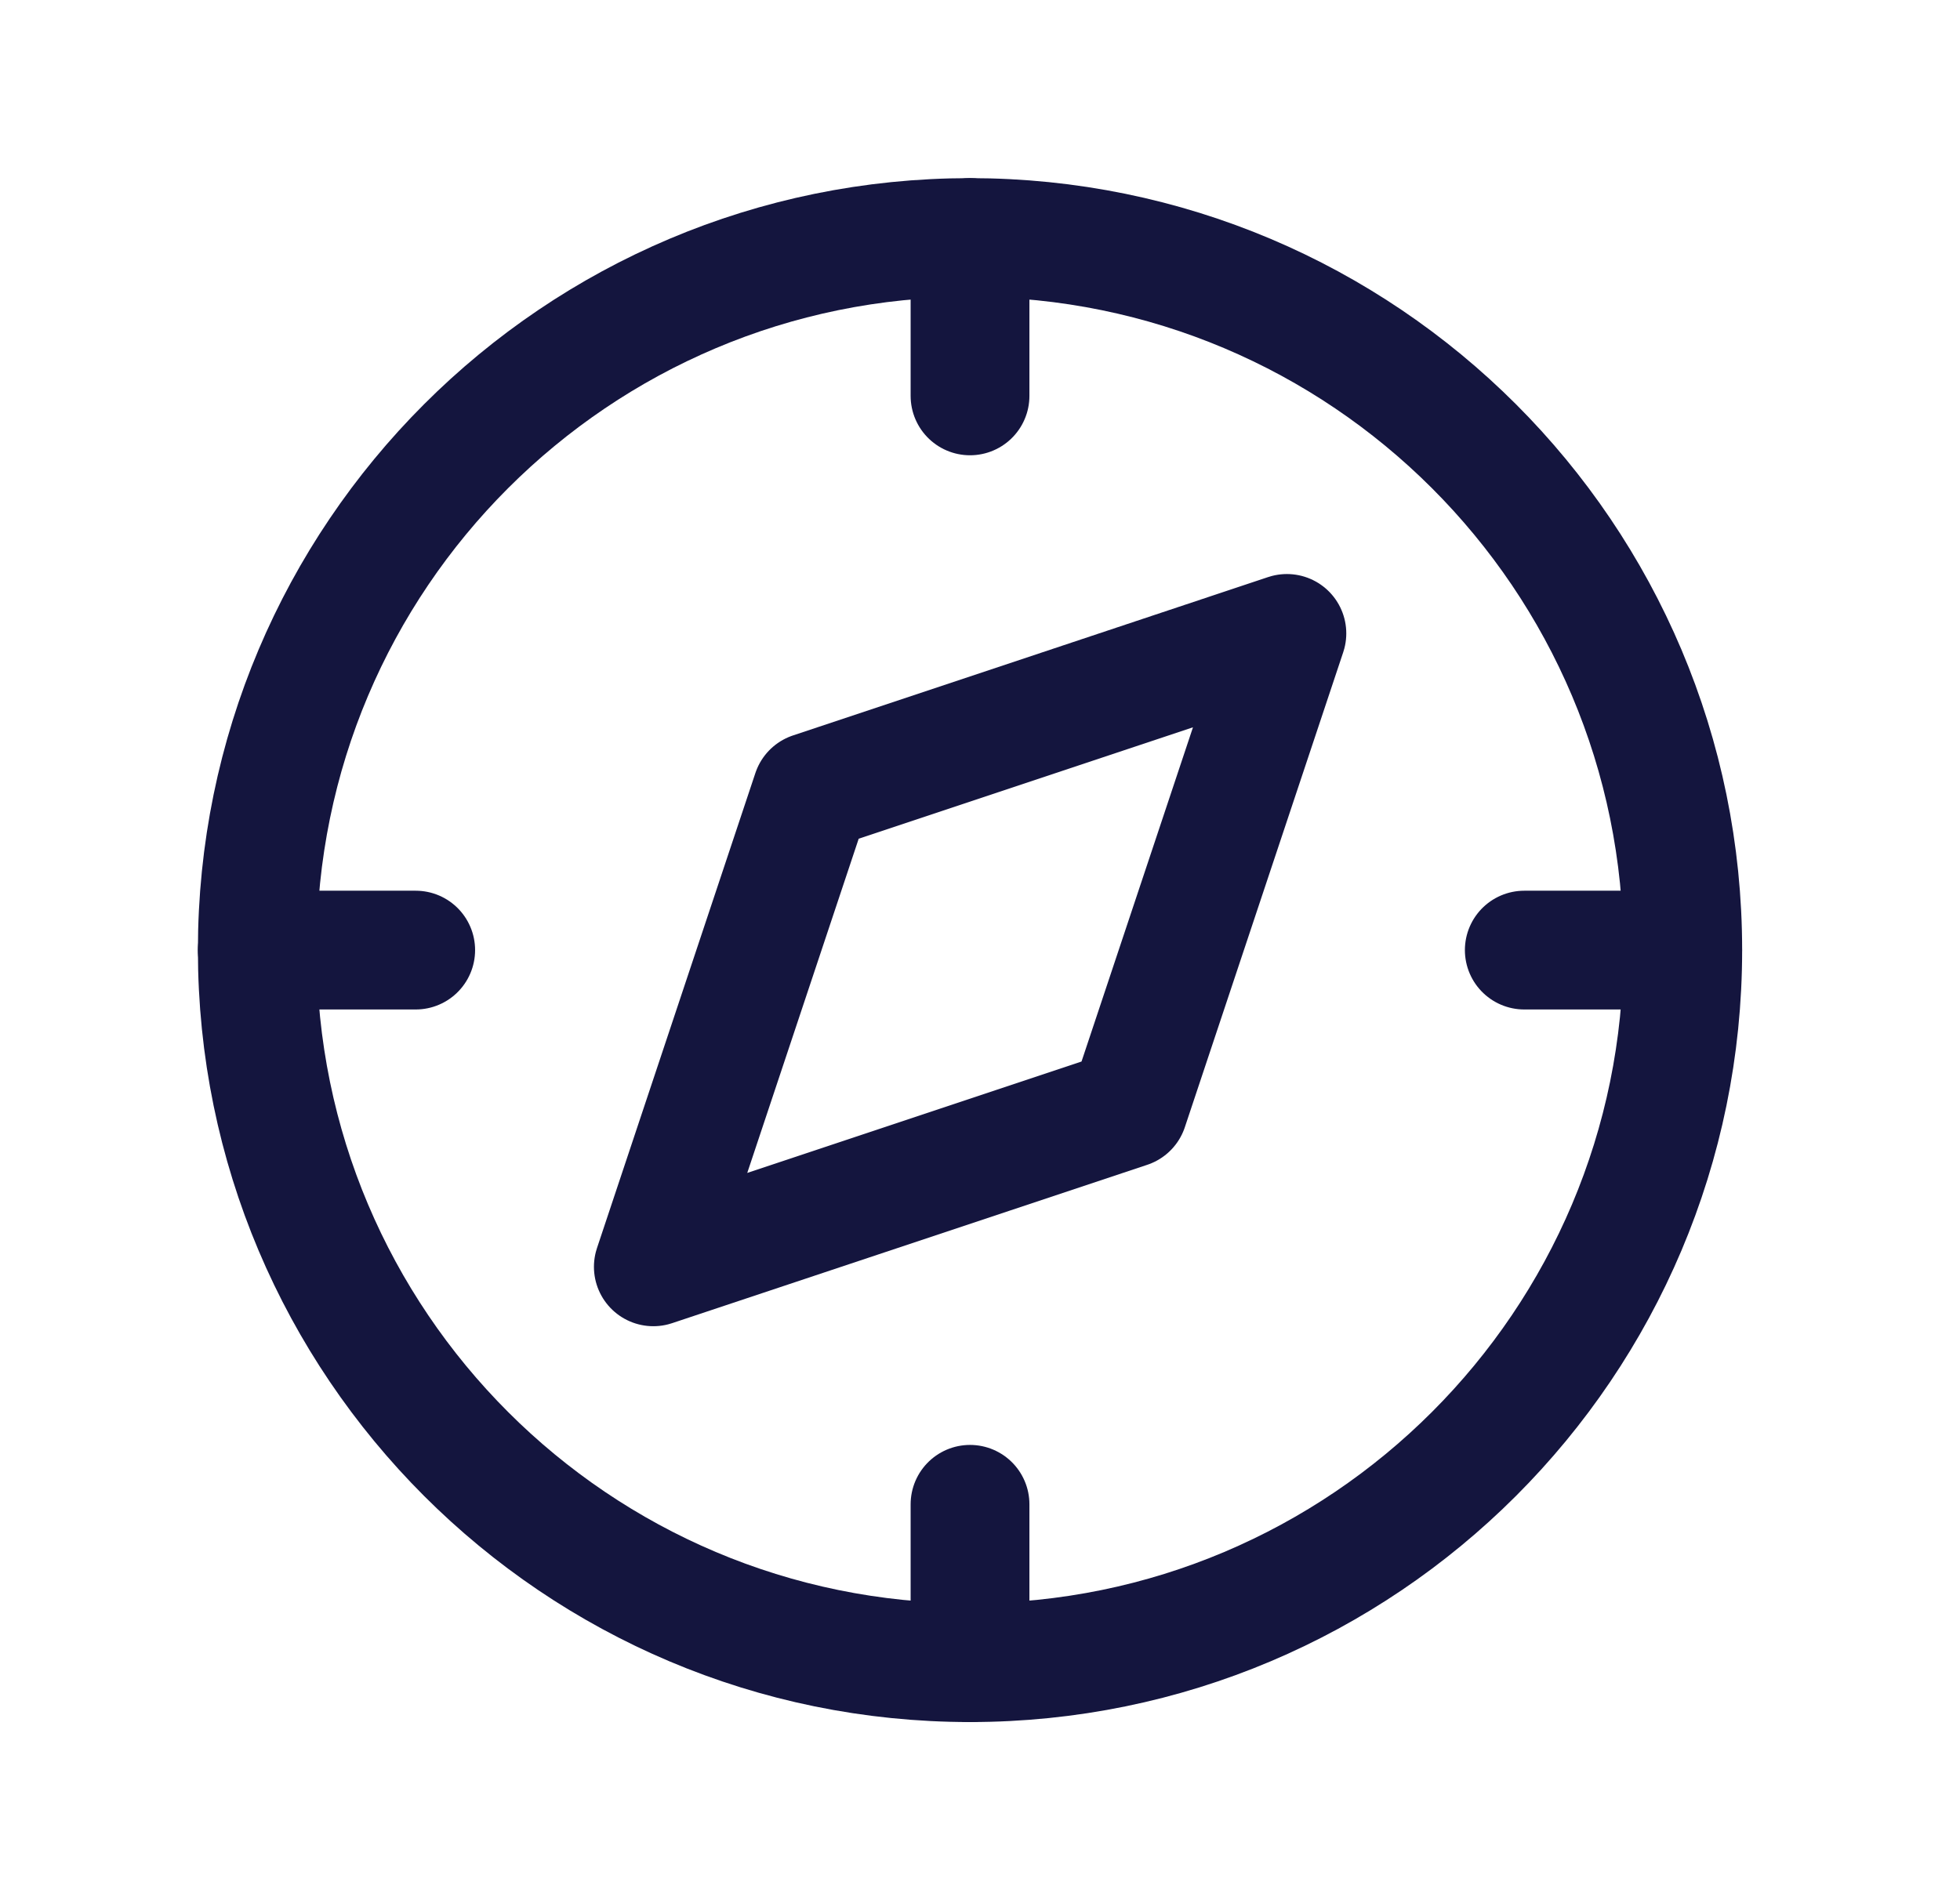 <svg width="33" height="32" viewBox="0 0 33 32" fill="none" xmlns="http://www.w3.org/2000/svg">
<g clip-path="url(#clip0_1229_25831)">
<path d="M11 21.334L13.667 13.334L21.667 10.667L19 18.667L11 21.334Z" stroke="#14153E" stroke-width="2" stroke-linecap="round" stroke-linejoin="round"/>
<path d="M16.332 28C22.959 28 28.332 22.627 28.332 16C28.332 9.373 22.959 4 16.332 4C9.705 4 4.332 9.373 4.332 16C4.332 22.627 9.705 28 16.332 28Z" stroke="#14153E" stroke-width="2" stroke-linecap="round" stroke-linejoin="round"/>
<path d="M16.332 4V6.667" stroke="#14153E" stroke-width="2" stroke-linecap="round" stroke-linejoin="round"/>
<path d="M16.332 25.333V28" stroke="#14153E" stroke-width="2" stroke-linecap="round" stroke-linejoin="round"/>
<path d="M4.332 16H6.999" stroke="#14153E" stroke-width="2" stroke-linecap="round" stroke-linejoin="round"/>
<path d="M25.664 16H28.331" stroke="#14153E" stroke-width="2" stroke-linecap="round" stroke-linejoin="round"/>
</g>
<defs>
<clipPath id="clip0_1229_25831">
<rect width="32" height="32" fill="white" transform="translate(0.332)"/>
</clipPath>
</defs>
</svg>
